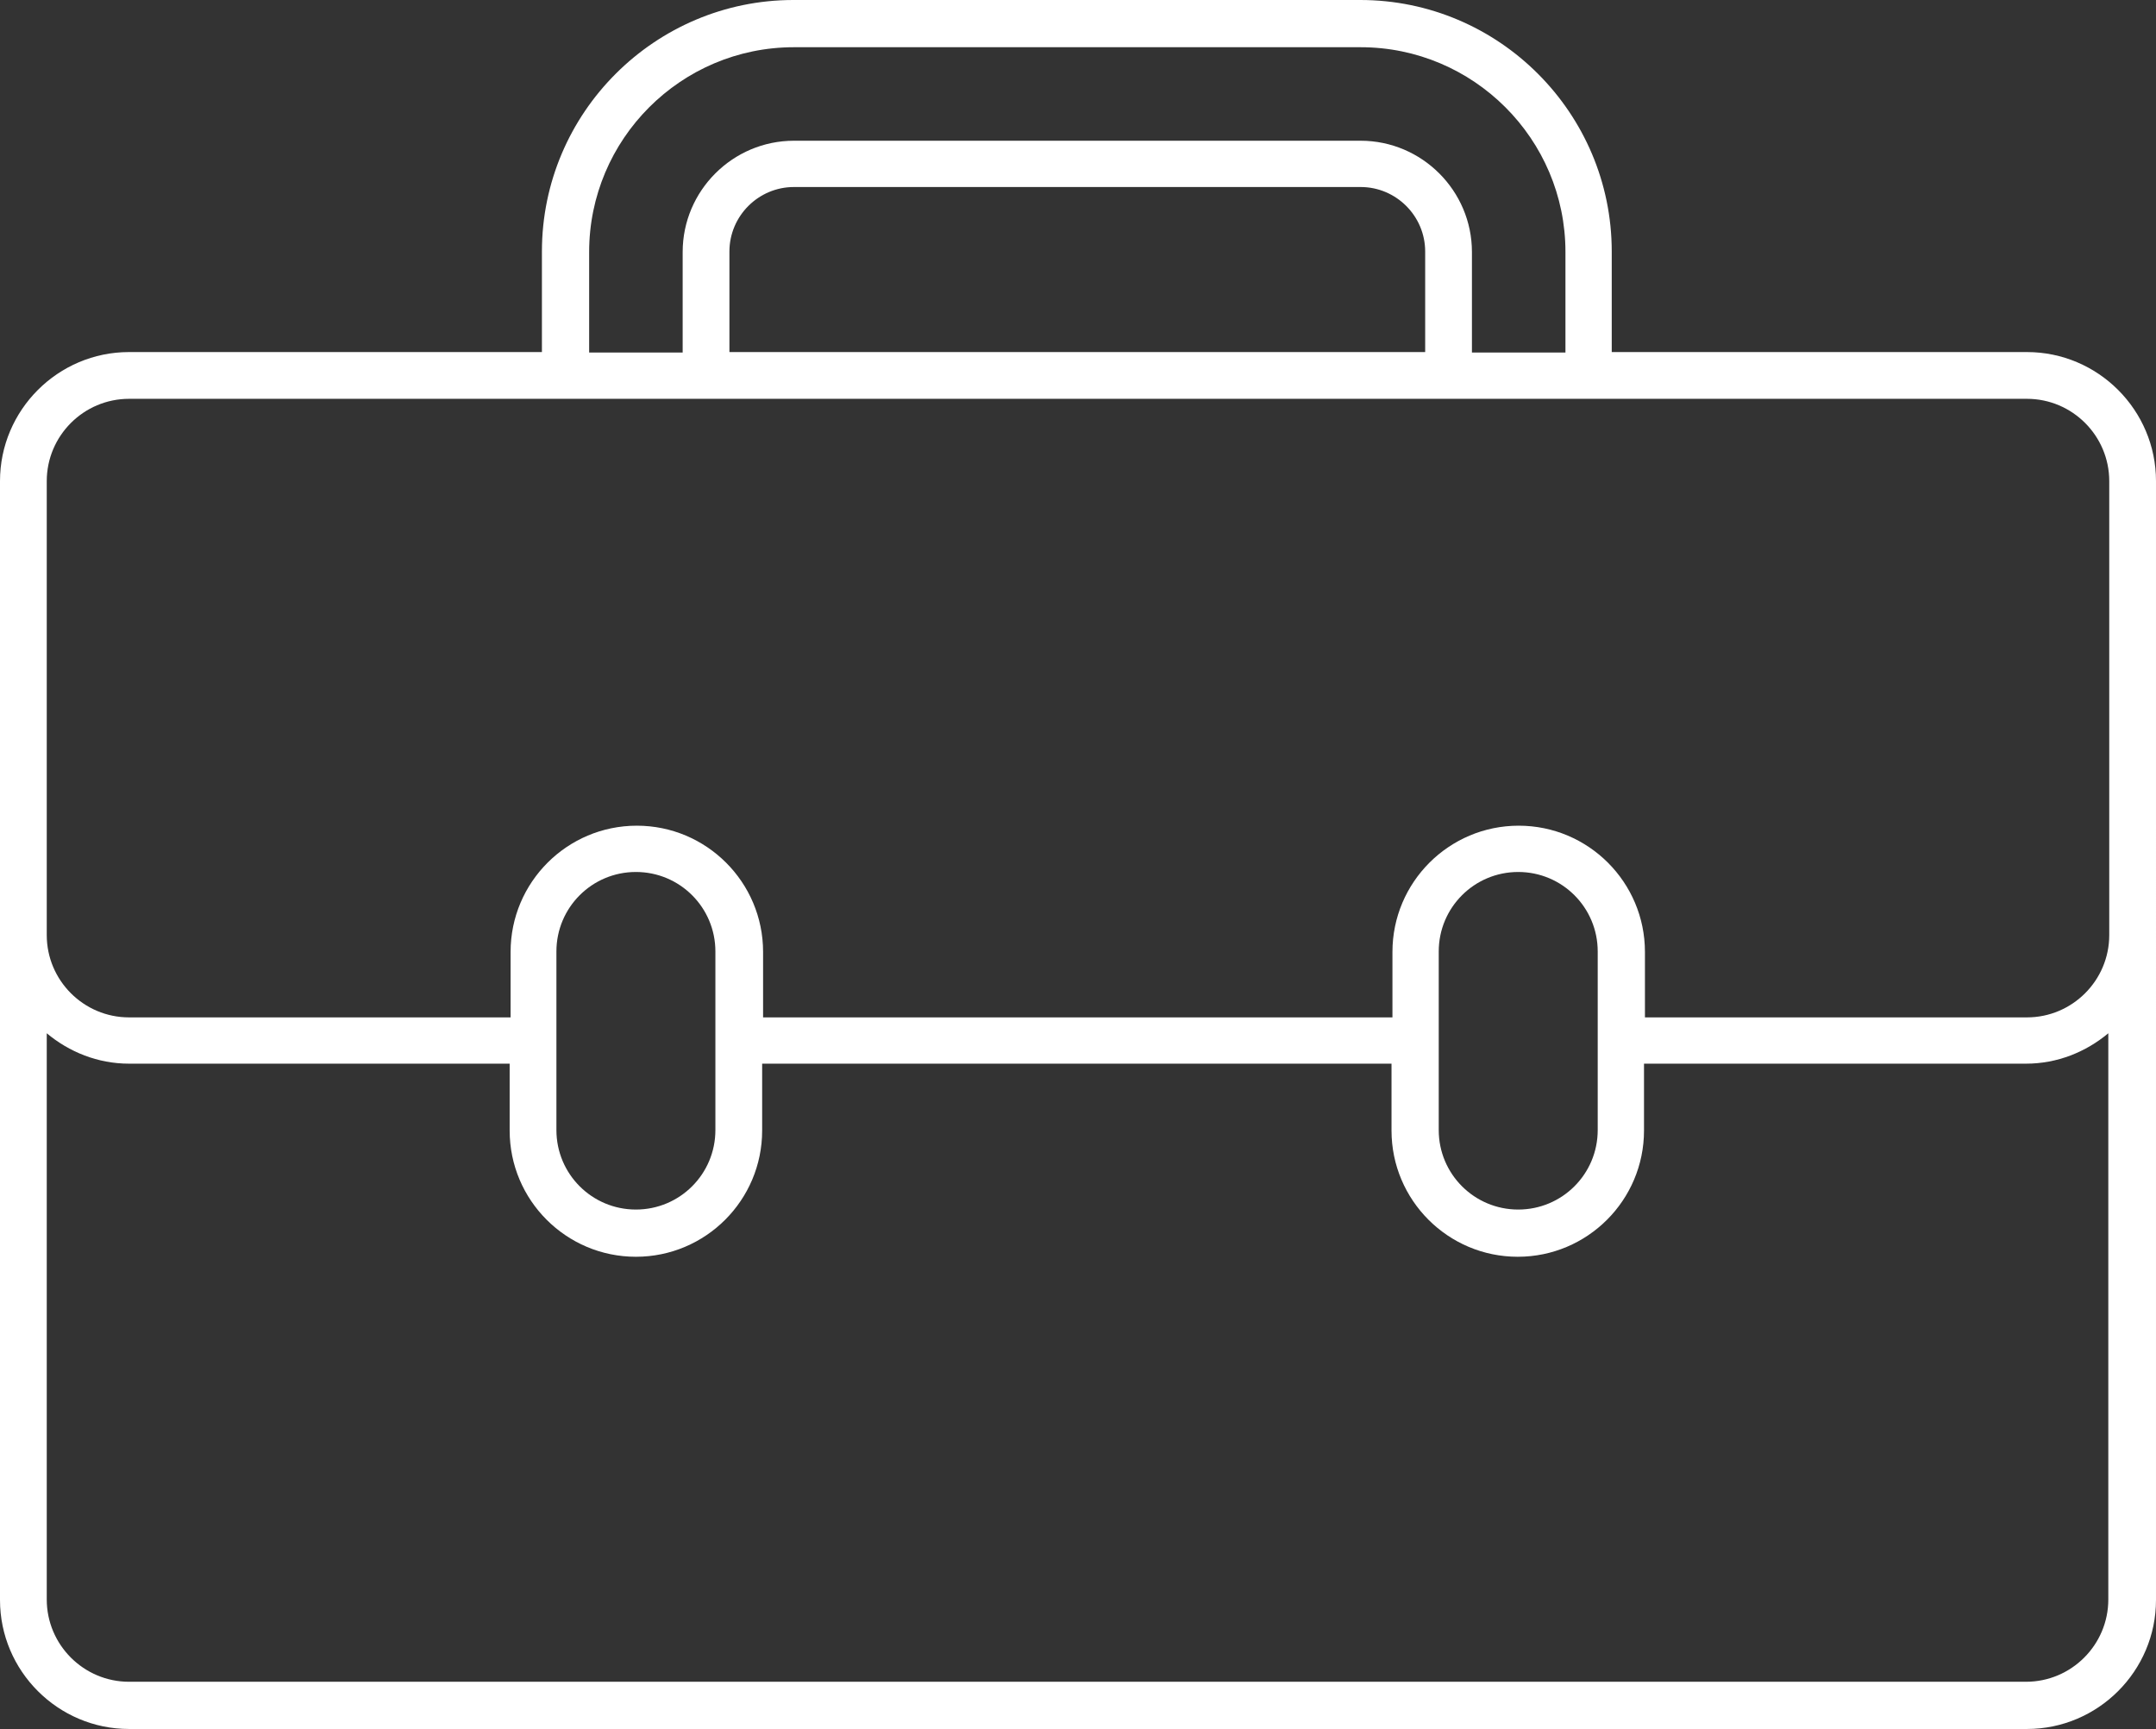 <?xml version="1.0" encoding="UTF-8"?><svg id="Ebene_2" xmlns="http://www.w3.org/2000/svg" viewBox="0 0 46.11 36.98"><rect x="0" y="0" width="46.11" height="36.98" fill="#333333" stroke="none"/><defs><style>.cls-1{fill:#fff;}</style></defs><g id="Ebene_2-2"><g id="Ebene_2-2"><g id="Ebene_1-2"><path class="cls-1" d="m43.34,7.53h-8.87v-2.15c0-2.96-2.41-5.38-5.38-5.38h-12.12c-2.96,0-5.38,2.41-5.38,5.38v2.15H2.76c-1.52,0-2.76,1.24-2.76,2.76v23.93c0,1.52,1.24,2.76,2.76,2.76h40.59c1.52,0,2.76-1.24,2.76-2.76V10.29c0-1.52-1.24-2.76-2.76-2.76h0Zm0,28.44H2.76c-.97,0-1.76-.79-1.76-1.76v-12.11c.48.4,1.09.65,1.76.65h8.14v1.43c0,1.49,1.21,2.7,2.7,2.7s2.7-1.21,2.7-2.7v-1.43h13.46v1.43c0,1.49,1.21,2.7,2.7,2.7s2.7-1.21,2.7-2.7v-1.43h8.17c.67,0,1.28-.25,1.76-.65v12.11c0,.97-.79,1.76-1.76,1.76h0ZM1,10.29c0-.97.79-1.76,1.76-1.76h40.59c.97,0,1.76.79,1.76,1.76v9.71c0,.97-.79,1.76-1.76,1.76h-8.17v-1.4c0-1.49-1.21-2.7-2.7-2.7s-2.7,1.21-2.7,2.7v1.4h-13.46v-1.4c0-1.49-1.21-2.7-2.7-2.7s-2.7,1.21-2.7,2.7v1.4H2.76c-.97,0-1.76-.79-1.76-1.76v-9.71Zm29.47-2.76h-14.87v-2.15c0-.76.62-1.38,1.38-1.38h12.12c.76,0,1.38.62,1.38,1.38v2.15h0Zm-18.57,12.82c0-.94.76-1.7,1.7-1.7s1.7.76,1.7,1.7v3.82c0,.94-.76,1.7-1.7,1.7s-1.7-.76-1.7-1.7v-3.82Zm18.87,0c0-.94.76-1.7,1.7-1.7s1.7.76,1.7,1.7v3.82c0,.94-.76,1.7-1.7,1.7s-1.7-.76-1.7-1.7v-3.82ZM12.6,5.39c0-2.41,1.96-4.38,4.38-4.38h12.12c2.41,0,4.38,1.96,4.38,4.38v2.15h-2v-2.15c0-1.31-1.07-2.38-2.38-2.38h-12.12c-1.31,0-2.38,1.07-2.38,2.38v2.15h-2s0-2.15,0-2.15Z"/></g></g></g></svg>